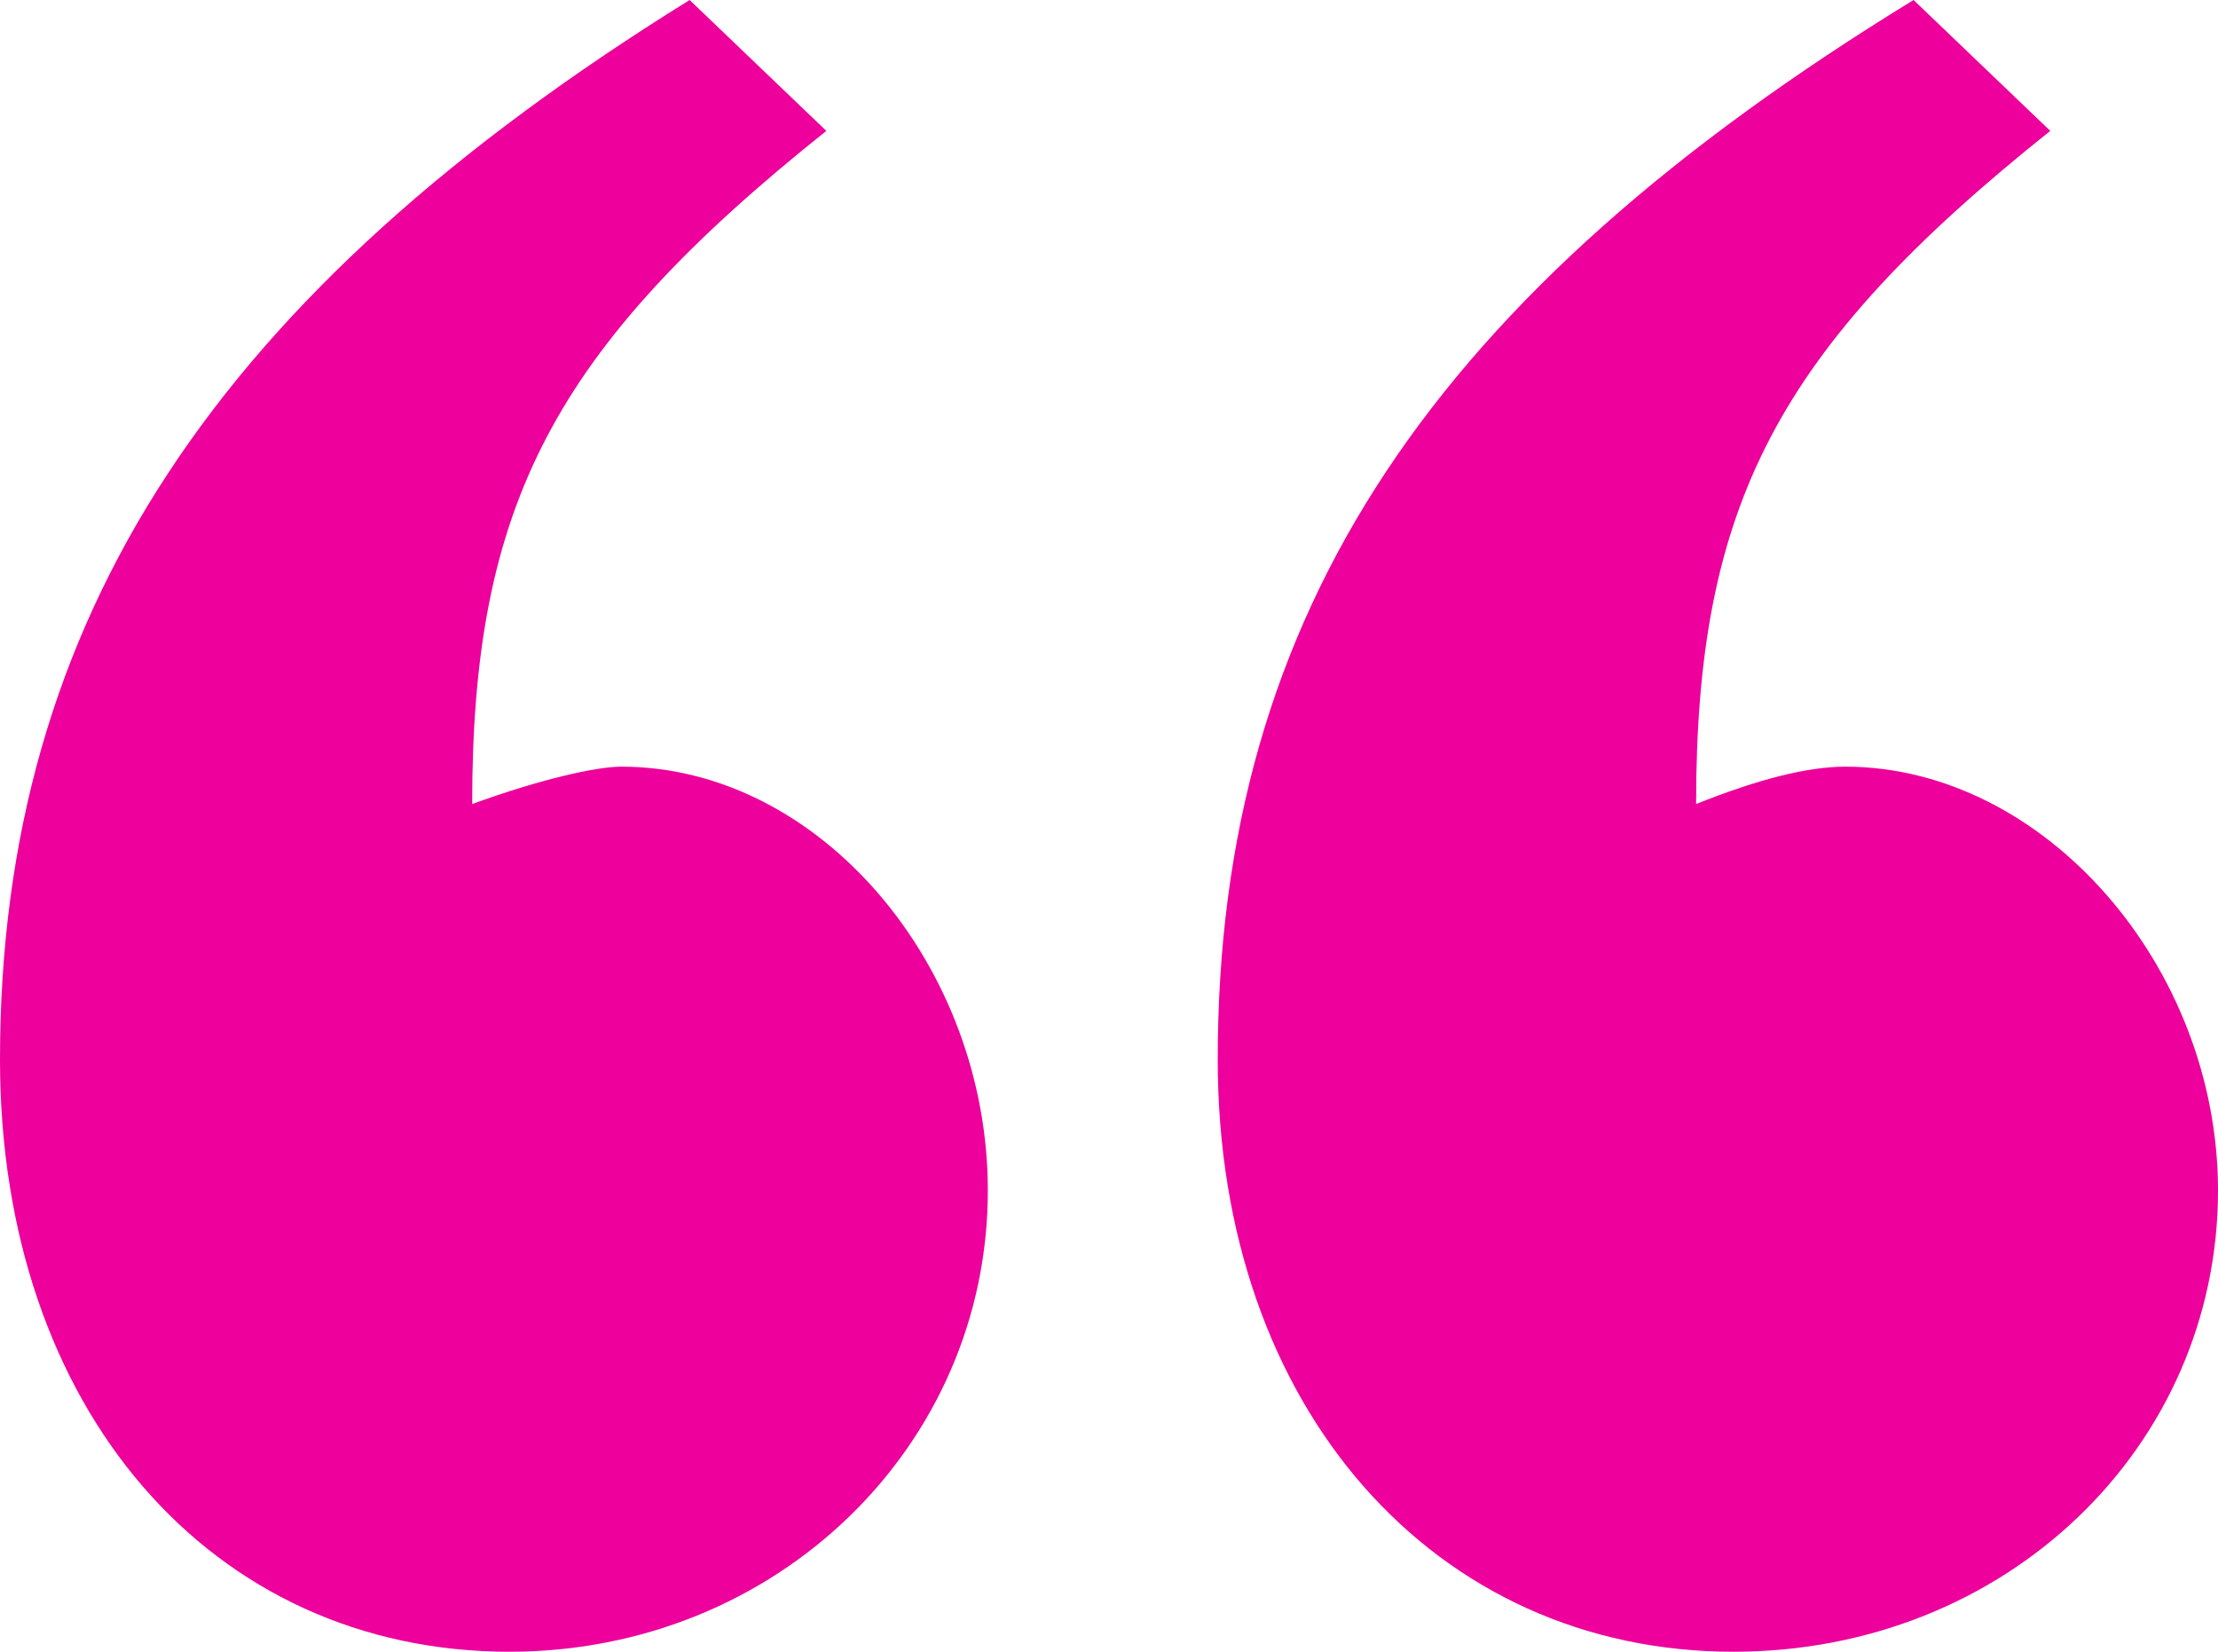 <svg width="94" height="70" viewBox="0 0 94 70" fill="none" xmlns="http://www.w3.org/2000/svg">
<path d="M35.02 5.547L29.227 0C9.216 12.415 0 26.151 0 44.906C0 59.698 8.952 70 21.591 70C32.913 70 41.865 61.283 41.865 50.453C41.865 40.943 34.756 32.491 26.331 32.491C25.277 32.491 22.908 33.019 20.011 34.075C20.011 21.396 23.434 14.793 35.02 5.547ZM86.891 5.547L81.098 0C60.824 12.415 51.608 25.887 51.608 44.906C51.608 59.698 60.824 70 73.462 70C85.048 70 94 61.283 94 50.453C94 40.943 86.627 32.491 78.202 32.491C76.622 32.491 74.515 33.019 71.882 34.075C71.882 21.396 75.305 14.793 86.891 5.547Z" fill="#ED009B"/>
</svg>
